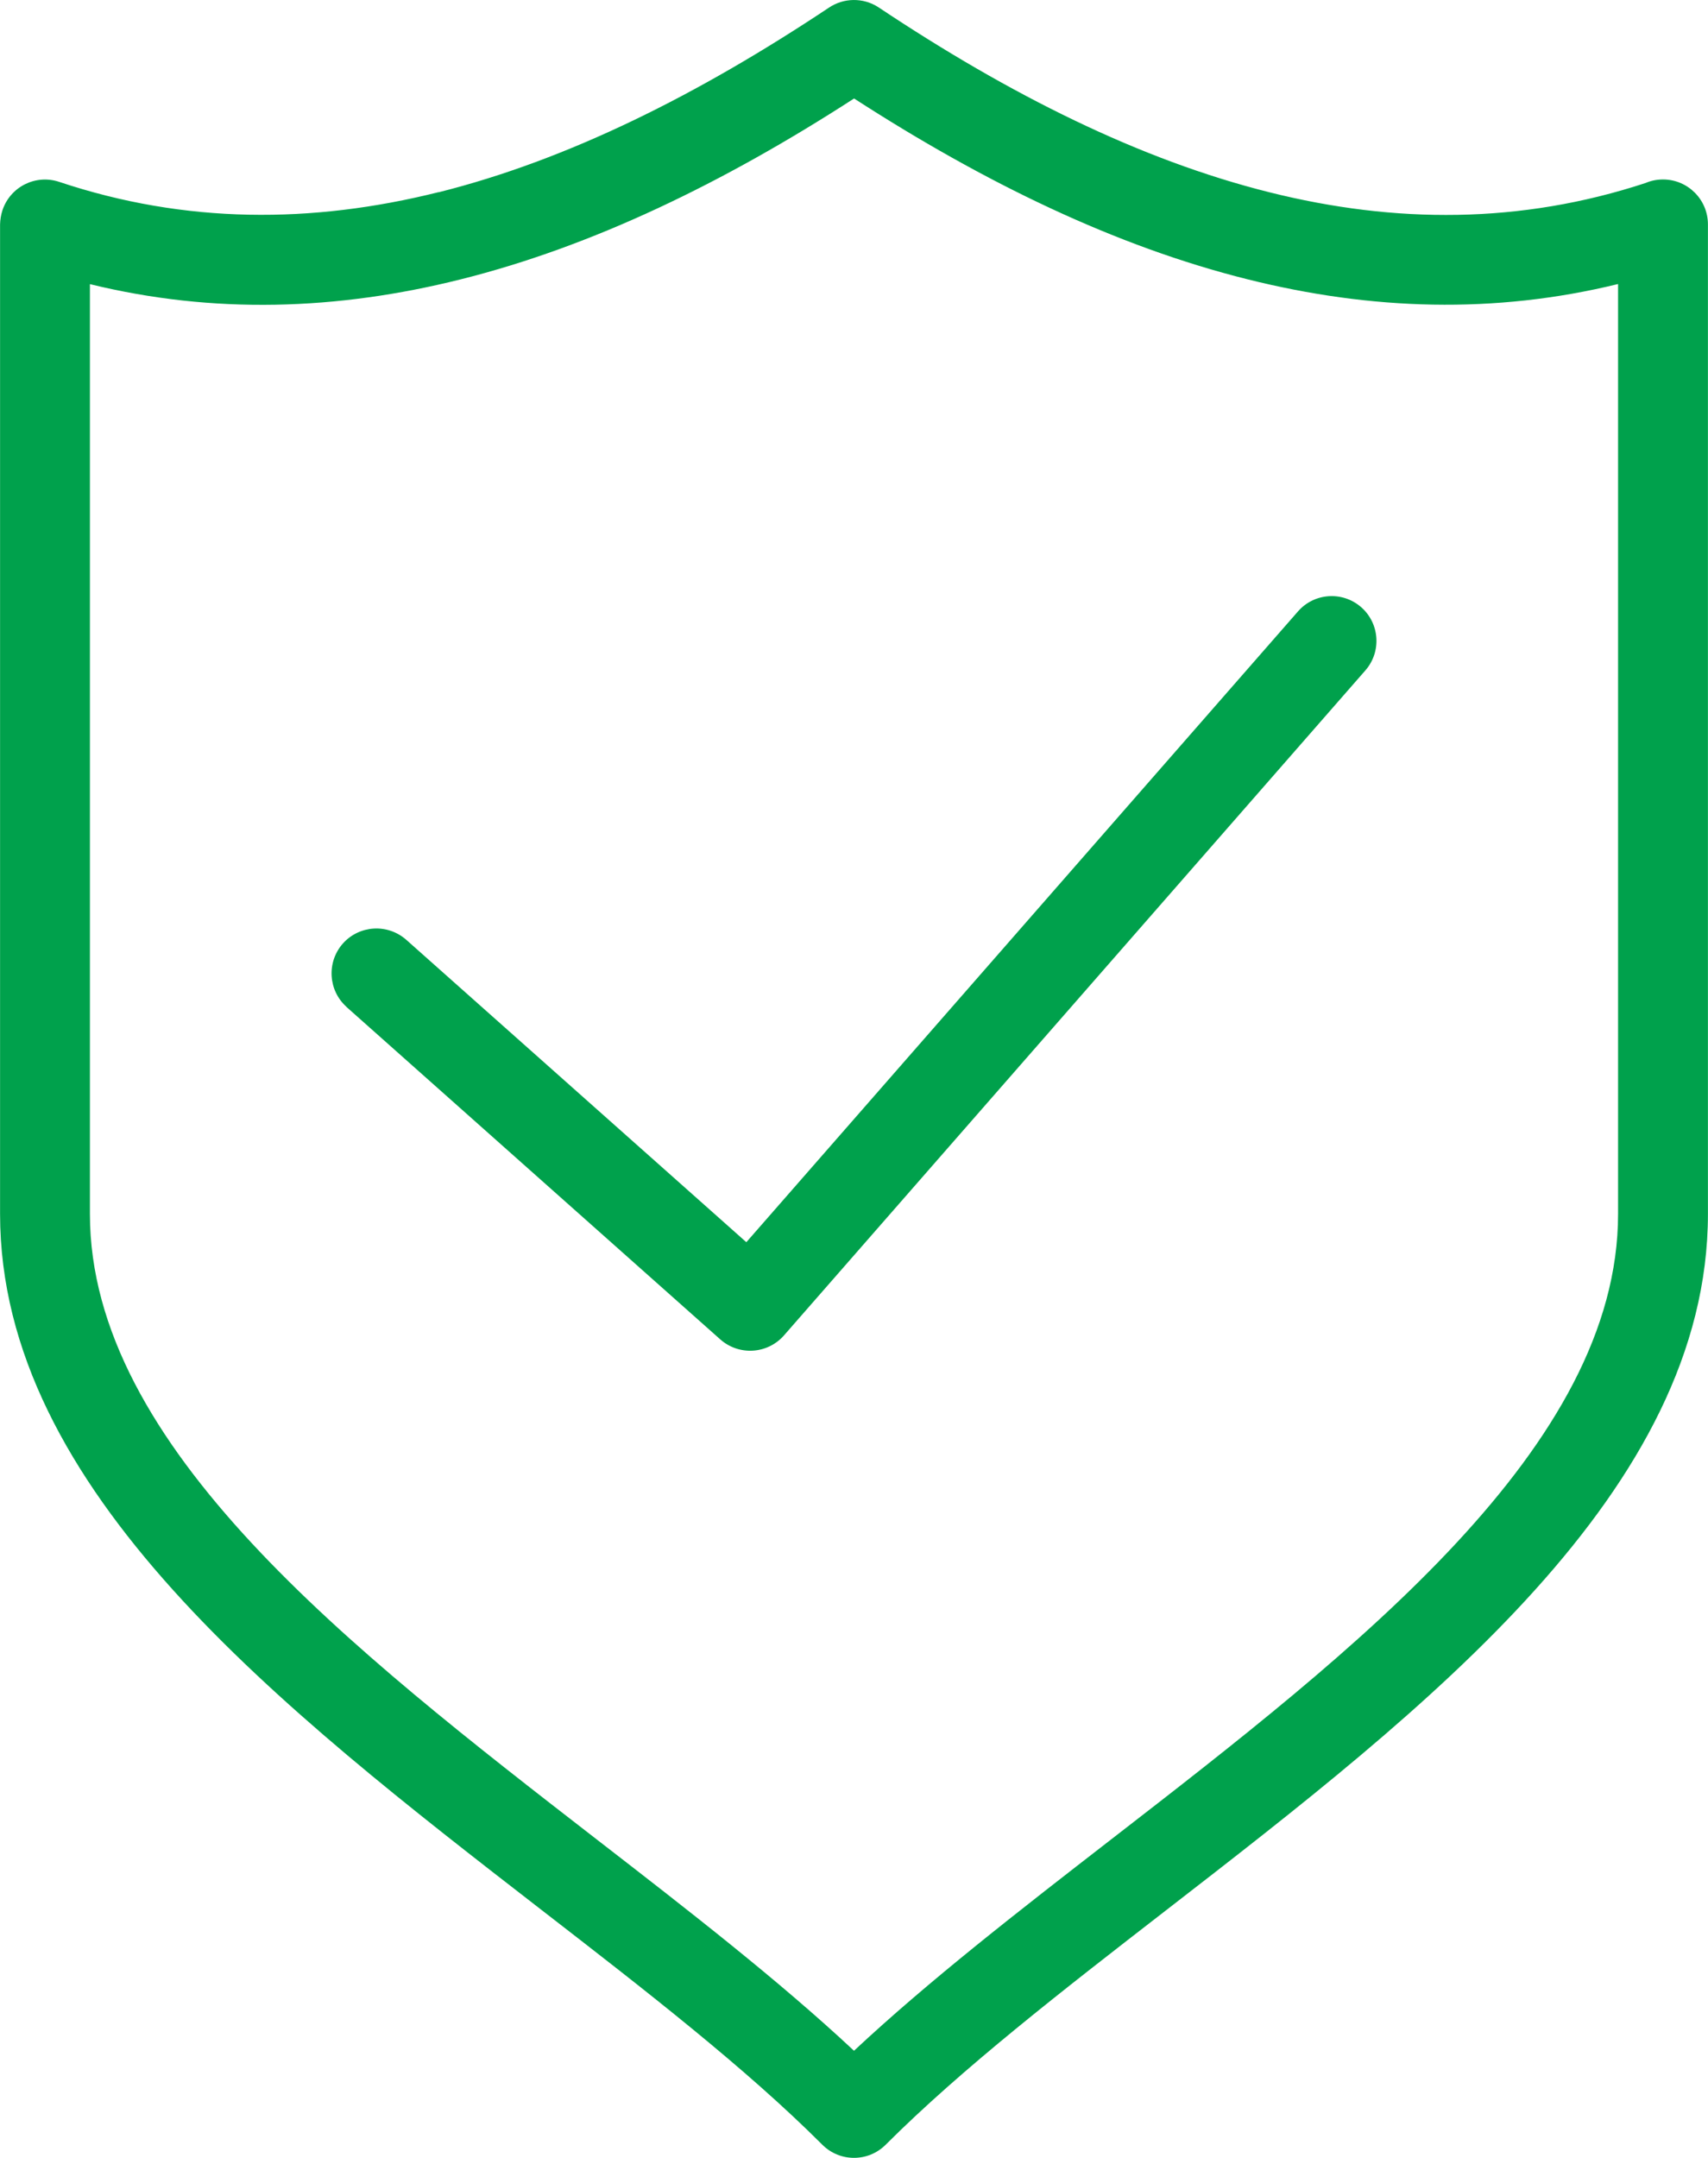 <?xml version="1.0" encoding="UTF-8"?>
<!DOCTYPE svg PUBLIC "-//W3C//DTD SVG 1.1//EN" "http://www.w3.org/Graphics/SVG/1.1/DTD/svg11.dtd">
<!-- Creator: CorelDRAW 2021 (64 Bit) -->
<svg xmlns="http://www.w3.org/2000/svg" xml:space="preserve" width="6.704mm" height="8.466mm" version="1.1" style="shape-rendering:geometricPrecision; text-rendering:geometricPrecision; image-rendering:optimizeQuality; fill-rule:evenodd; clip-rule:evenodd"
viewBox="0 0 156.24 197.32"
 xmlns:xlink="http://www.w3.org/1999/xlink"
 xmlns:xodm="http://www.corel.com/coreldraw/odm/2003">
 <defs>
  <style type="text/css">
   <![CDATA[
    .fil0 {fill:#00A14C;fill-rule:nonzero}
   ]]>
  </style>
 </defs>
 <g id="Camada_x0020_1">
  <path class="fil0" d="M31.7 92.07c-1.69,-1.51 -1.84,-4.1 -0.34,-5.8 1.51,-1.69 4.1,-1.84 5.8,-0.34l31.11 27.65 50.47 -57.68c1.49,-1.7 4.08,-1.87 5.78,-0.38 1.7,1.49 1.87,4.08 0.38,5.78l-53.21 60.83c-1.51,1.69 -4.1,1.84 -5.8,0.34l-34.2 -30.4z"/>
  <path class="fil0" d="M78.12 9.01c-11.95,7.72 -23.95,13.53 -36.01,16.54 -11.27,2.82 -22.57,3.2 -33.89,0.43l0 85.02c0,21.29 23.95,39.83 46.38,57.2 8.43,6.52 16.66,12.9 23.52,19.31 6.86,-6.41 15.09,-12.79 23.52,-19.32 22.44,-17.37 46.38,-35.91 46.38,-57.2l0 -85.02c-11.32,2.77 -22.62,2.39 -33.89,-0.43 -12.06,-3.01 -24.06,-8.82 -36.01,-16.54zm-38 8.57c11.83,-2.96 23.74,-8.92 35.69,-16.87 1.34,-0.91 3.14,-0.97 4.57,-0.03 11.96,7.97 23.89,13.94 35.74,16.9 11.5,2.88 22.98,2.91 34.42,-0.85 0.49,-0.21 1.02,-0.32 1.59,-0.32 2.27,0 4.11,1.84 4.11,4.11l0 90.47c0,25.29 -25.6,45.12 -49.59,63.69 -9.44,7.31 -18.63,14.43 -25.64,21.43 -1.6,1.59 -4.18,1.59 -5.78,0 -7.01,-7.01 -16.19,-14.12 -25.64,-21.43 -23.99,-18.57 -49.59,-38.4 -49.59,-63.69l0 -90.47c0.01,-0.43 0.08,-0.87 0.22,-1.3 0.72,-2.15 3.04,-3.31 5.19,-2.59 11.53,3.85 23.11,3.84 34.71,0.94z"/>
 </g>
</svg>
